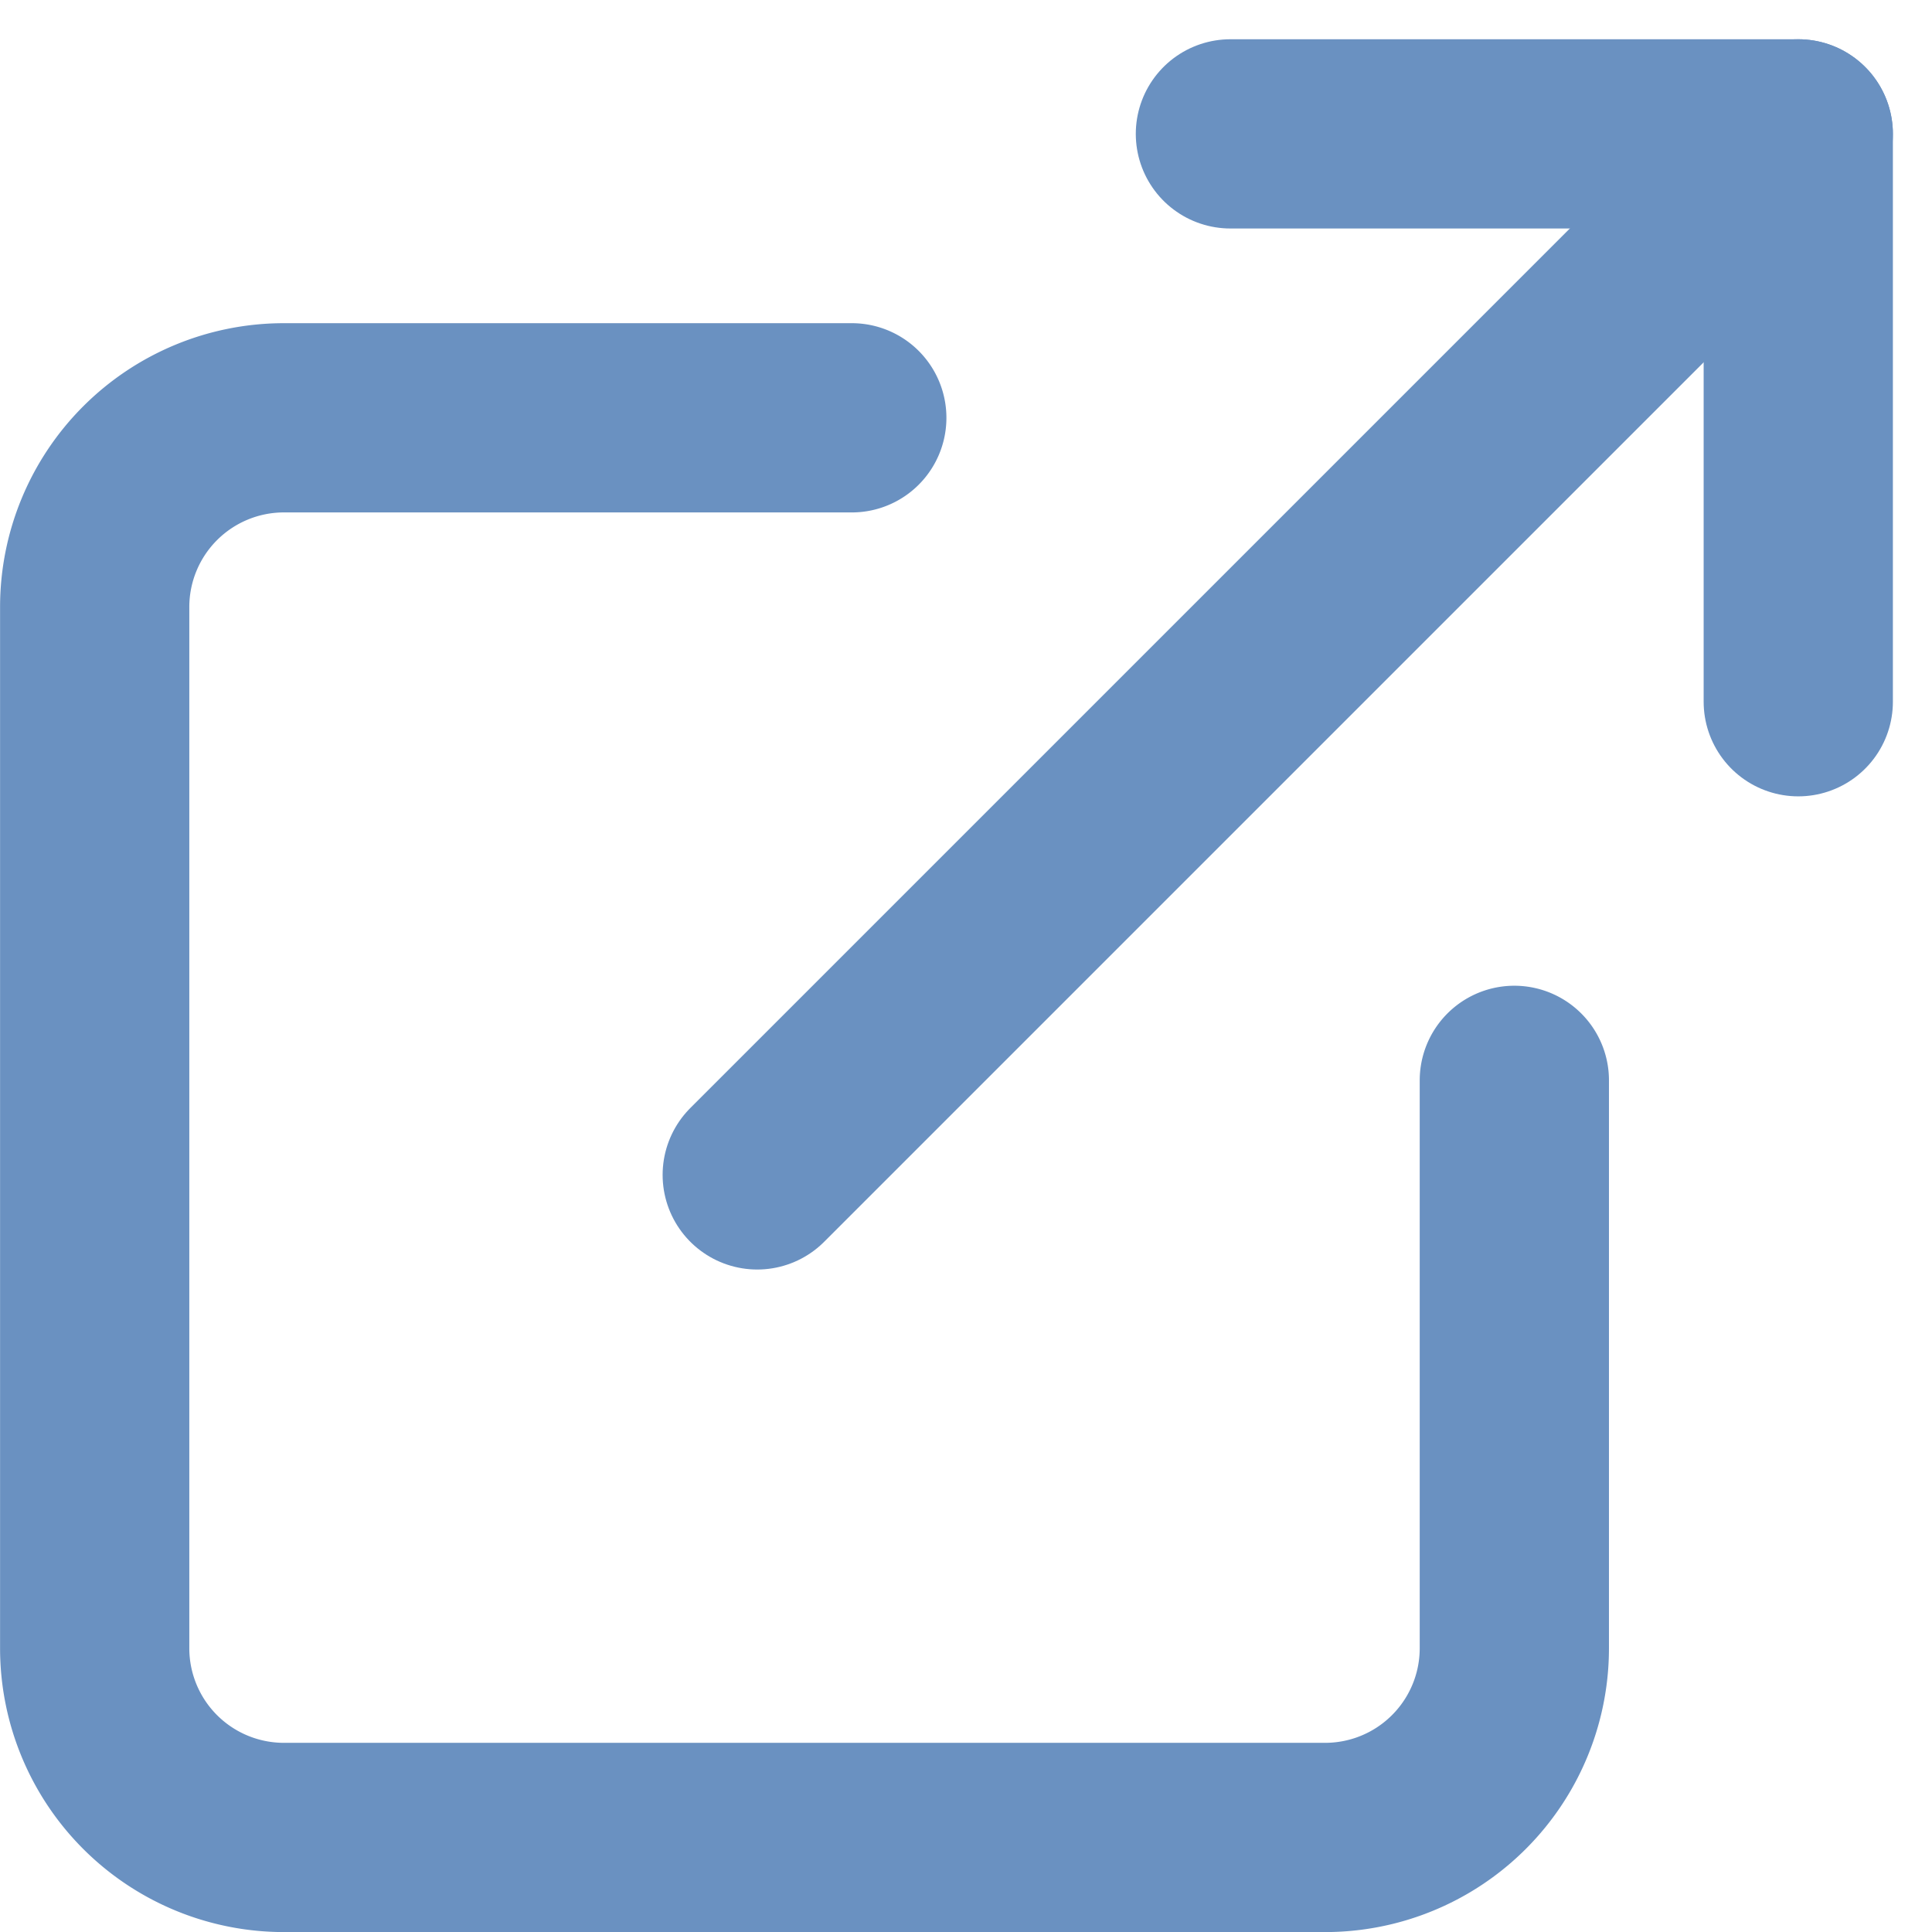 <svg xmlns="http://www.w3.org/2000/svg" width="13.609" height="13.609" viewBox="0 0 13.609 13.609">
  <g id="Icon_feather-external-link" data-name="Icon feather-external-link" transform="translate(-1.333 -1.057)">
    <path id="Path_33" data-name="Path 33" d="M12,8.667v4A1.333,1.333,0,0,1,10.667,14H3.333A1.333,1.333,0,0,1,2,12.667V5.333A1.333,1.333,0,0,1,3.333,4h4" fill="none" stroke="#6a91c1" stroke-linecap="round" stroke-linejoin="round" stroke-width="1.333"/>
    <path id="Path_34" data-name="Path 34" d="M10,2h4V6" fill="none" stroke="#6a91c1" stroke-linecap="round" stroke-linejoin="round" stroke-width="1.333"/>
    <path id="Path_35" data-name="Path 35" d="M6.667,9.333,14,2" fill="none" stroke="#6a91c1" stroke-linecap="round" stroke-linejoin="round" stroke-width="1.333"/>
  </g>
</svg>
